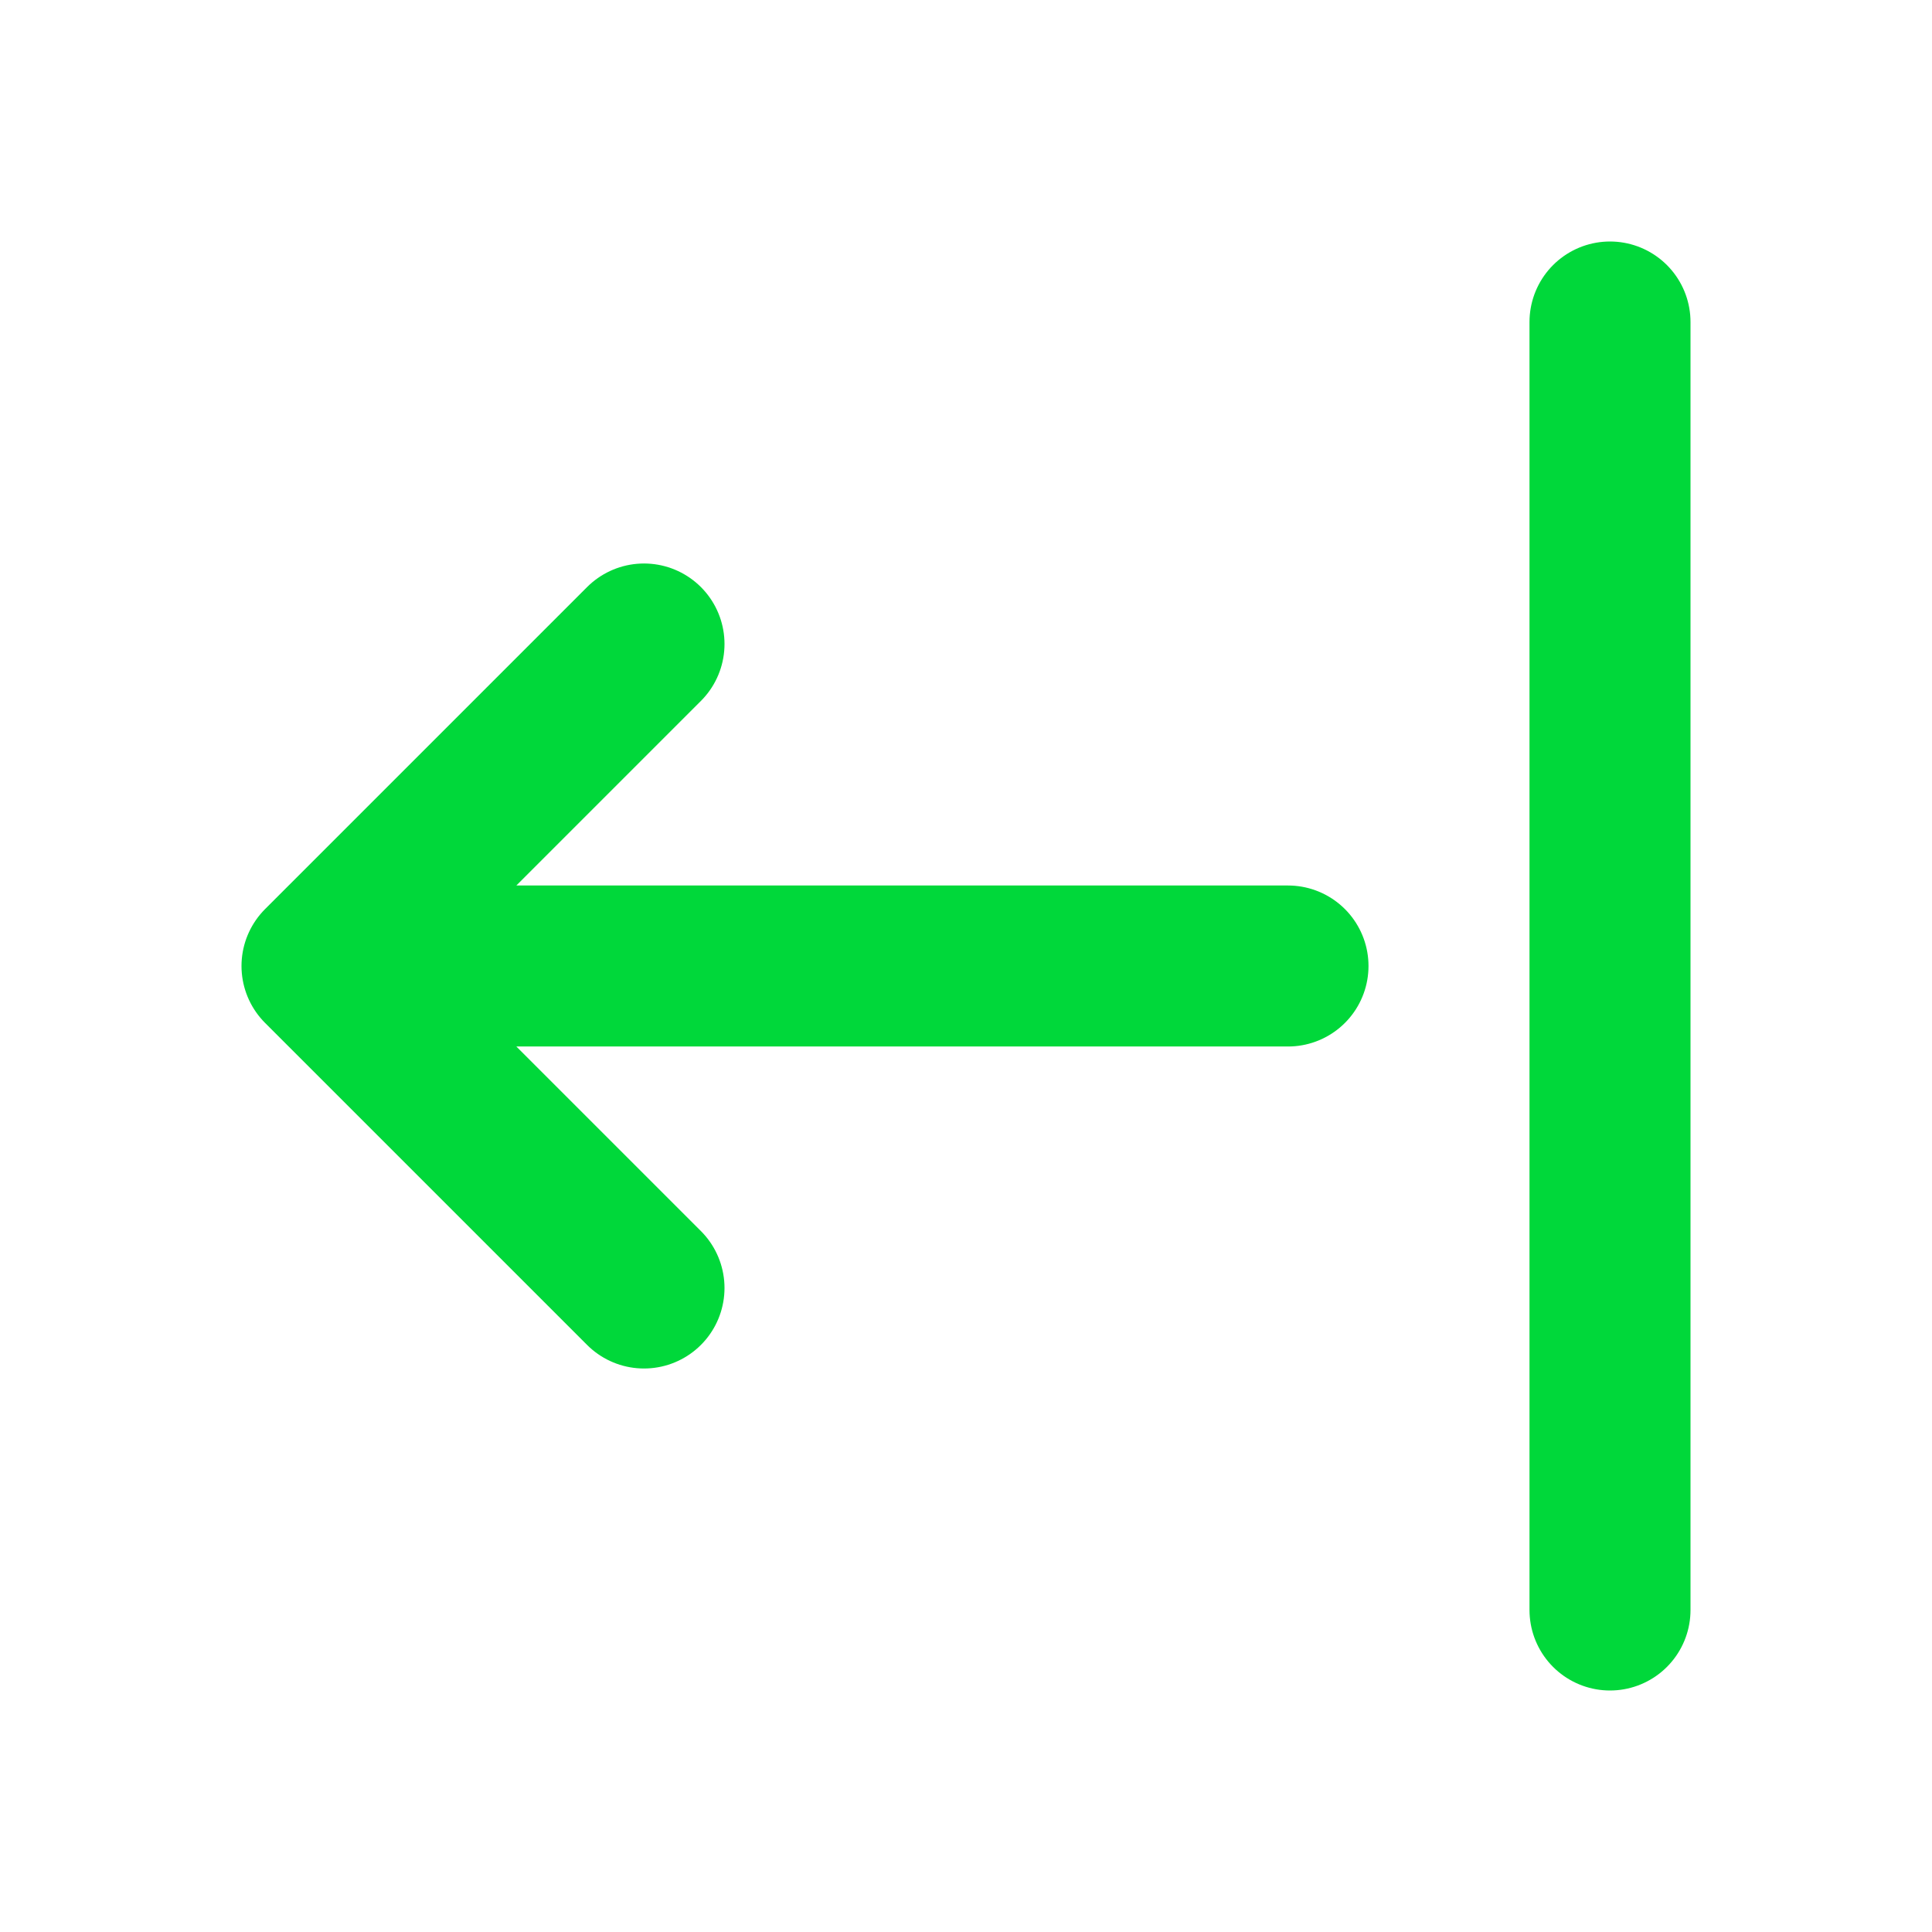 <?xml version="1.0" encoding="UTF-8"?> <svg xmlns="http://www.w3.org/2000/svg" width="800" height="800" viewBox="0 0 800 800" fill="none"><path d="M666.666 133.332V666.665M133.333 399.999H533.333M133.333 399.999L266.666 266.665M133.333 399.999L266.666 533.332" stroke="#00D83A" stroke-width="66.667" stroke-linecap="round" stroke-linejoin="round"></path></svg> 